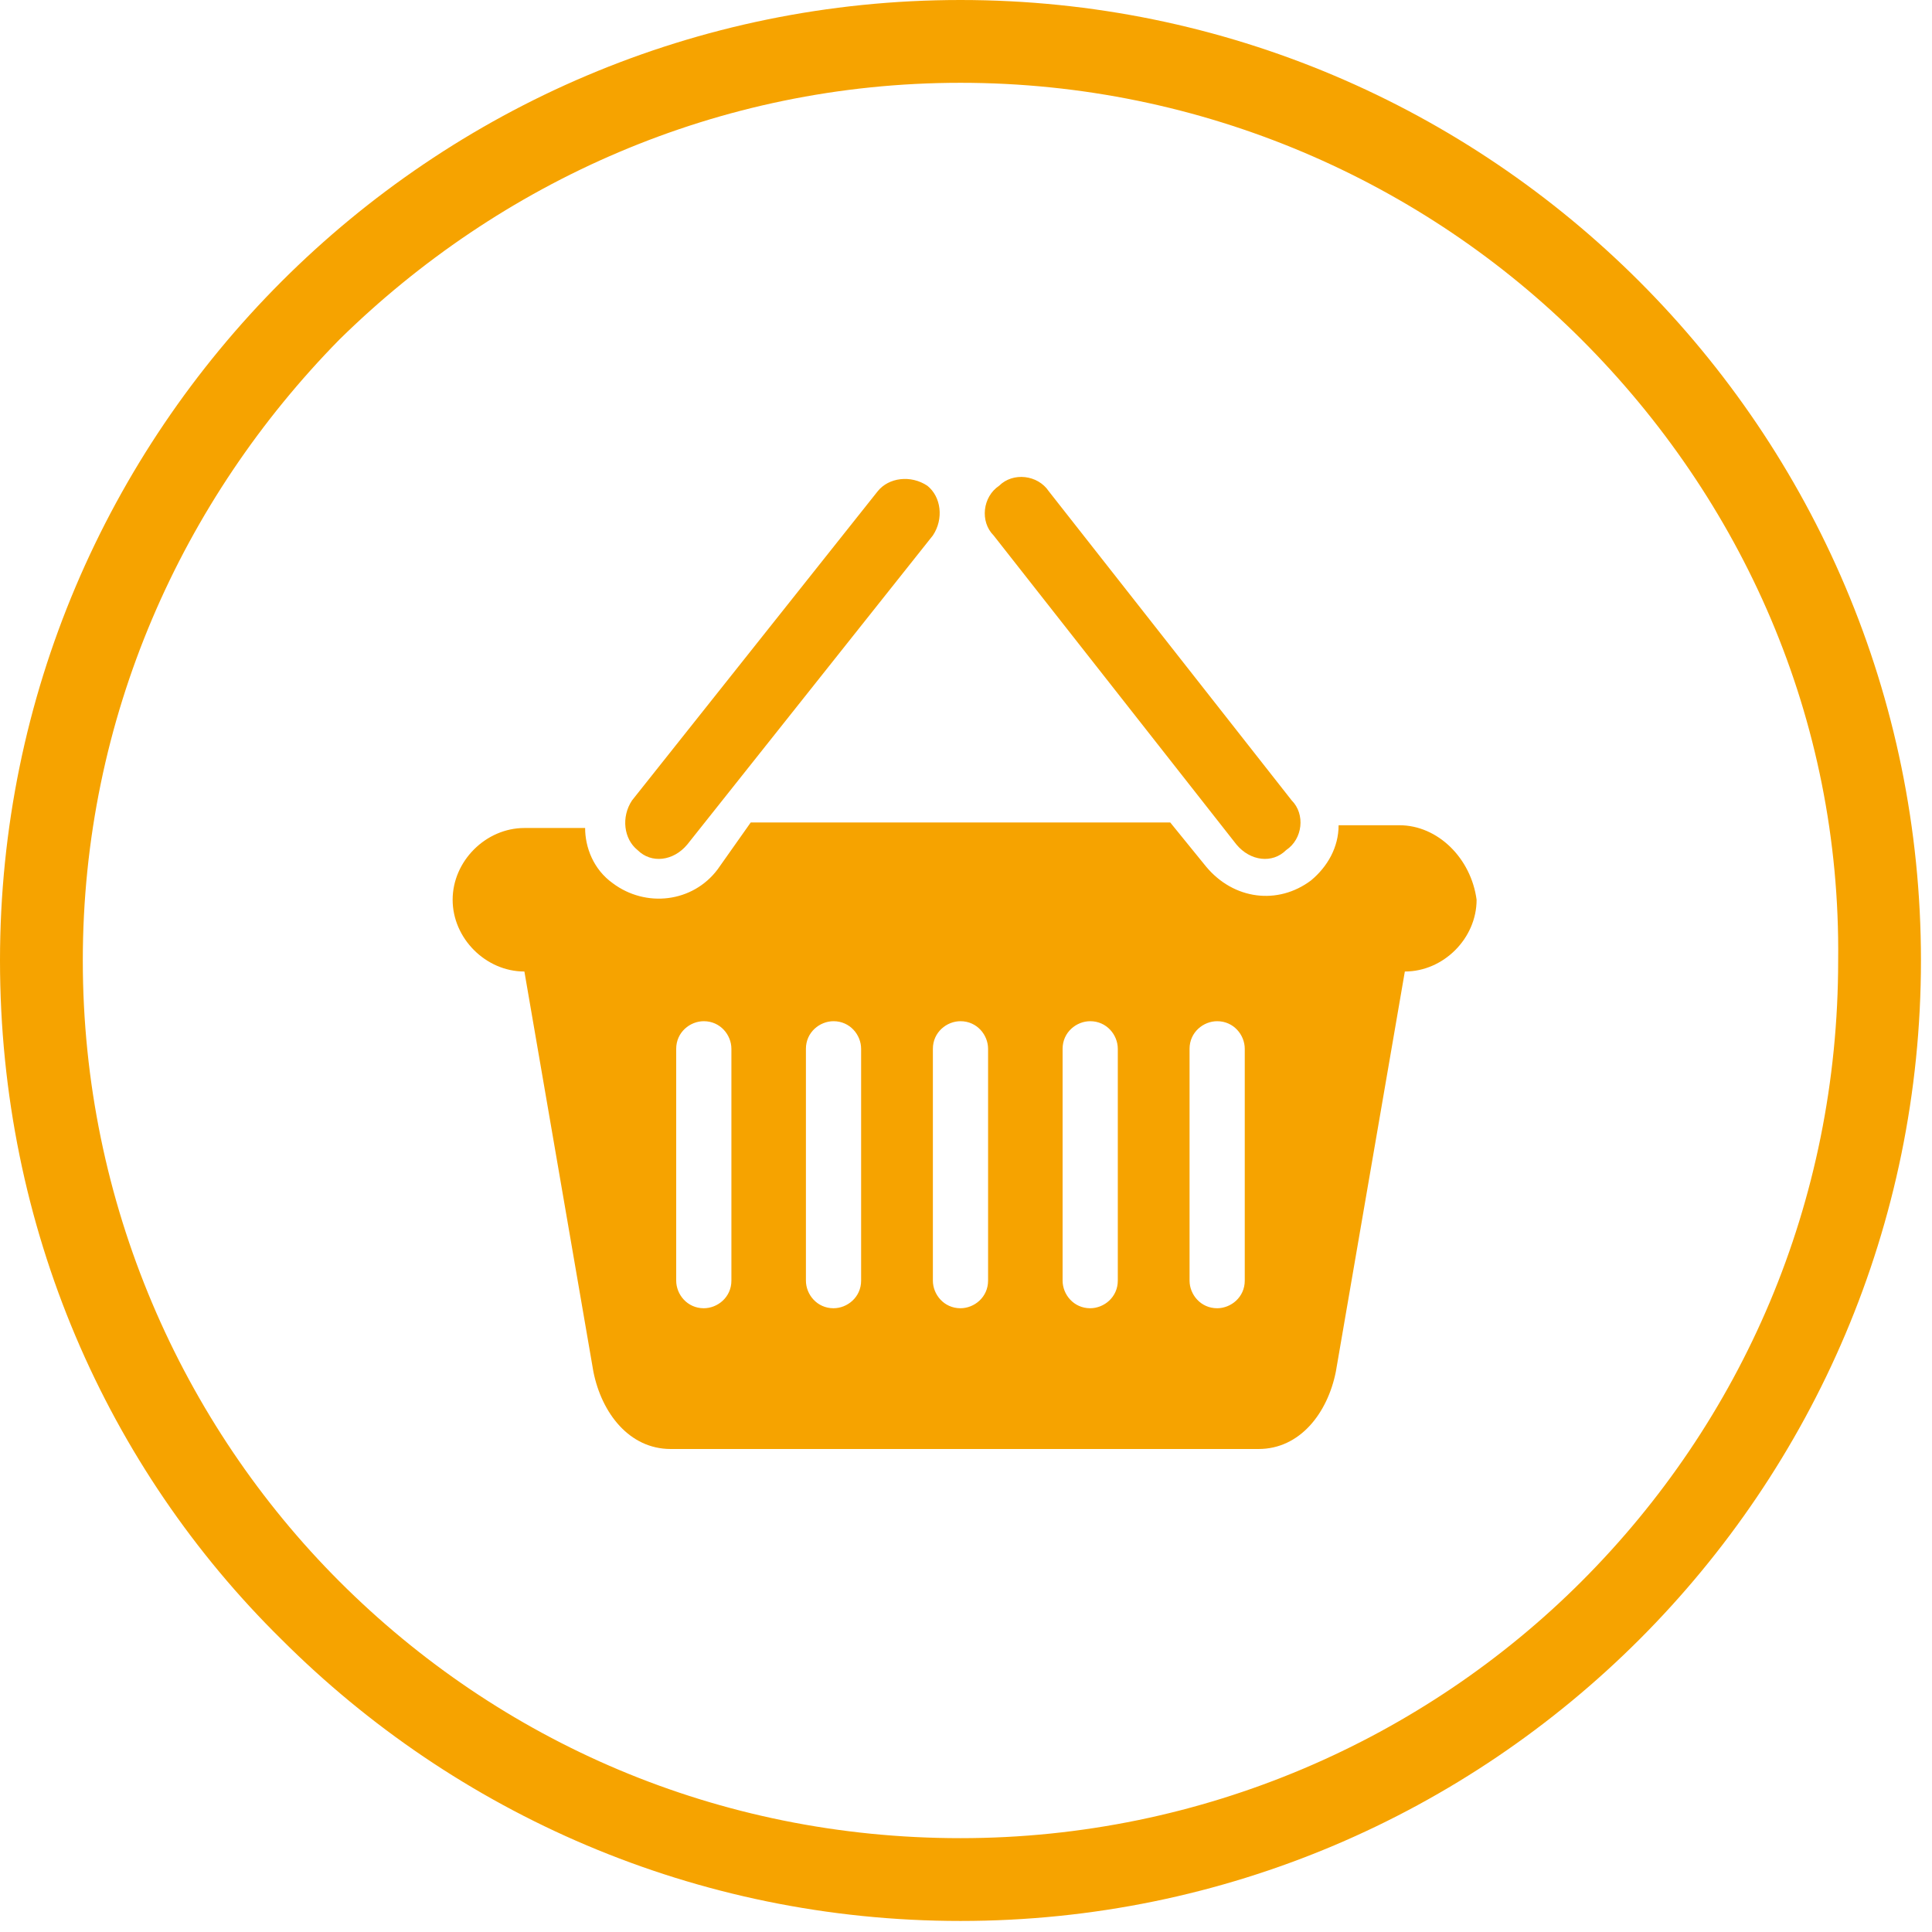 <?xml version="1.0" encoding="utf-8"?>
<!-- Generator: Adobe Illustrator 21.0.2, SVG Export Plug-In . SVG Version: 6.00 Build 0)  -->
<svg version="1.1" id="Layer_1" xmlns="http://www.w3.org/2000/svg" xmlns:xlink="http://www.w3.org/1999/xlink" x="0px" y="0px"
	 viewBox="0 0 70 70" style="enable-background:new 0 0 70 70;" xml:space="preserve">
<style type="text/css">
	.st0{fill:#F6A300;}
</style>
<title>Group 9</title>
<desc>Created with Sketch.</desc>
<g>
	<path class="st0" d="M34.8,0c9.6,0,18.3,3.9,24.6,10.2c6.3,6.3,10.2,15,10.2,24.6c0,9.6-3.9,18.3-10.2,24.6
		c-6.3,6.3-15,10.2-24.6,10.2c-9.6,0-18.3-3.9-24.6-10.2C3.9,53.2,0,44.5,0,34.8c0-9.6,3.9-18.3,10.2-24.6C16.5,3.9,25.2,0,34.8,0z
		 M57.3,12.3C51.6,6.6,43.6,3,34.8,3C26,3,18.1,6.6,12.3,12.3C6.6,18.1,3,26,3,34.8c0,8.8,3.6,16.8,9.3,22.5
		c5.8,5.8,13.7,9.3,22.5,9.3c8.8,0,16.8-3.6,22.5-9.3c5.8-5.8,9.3-13.7,9.3-22.5C66.7,26,63.1,18.1,57.3,12.3z"/>
	<path class="st0" d="M50.7,29.9h-2.2c0,0.8-0.4,1.5-1,2c-1.2,0.9-2.8,0.7-3.8-0.5l-1.3-1.6H27.2L26,31.5c-0.9,1.2-2.6,1.4-3.8,0.5
		c-0.7-0.5-1-1.3-1-2H19c-1.4,0-2.6,1.2-2.6,2.6c0,1.4,1.2,2.6,2.6,2.6l2.5,14.5c0.3,1.5,1.3,2.8,2.8,2.8h21.3
		c1.5,0,2.5-1.3,2.8-2.8l2.5-14.5c1.4,0,2.6-1.2,2.6-2.6C53.3,31.1,52.1,29.9,50.7,29.9z M26.5,46.4c0,0.6-0.5,1-1,1
		c-0.6,0-1-0.5-1-1V38c0-0.6,0.5-1,1-1c0.6,0,1,0.5,1,1V46.4z M31.2,46.4c0,0.6-0.5,1-1,1c-0.6,0-1-0.5-1-1V38c0-0.6,0.5-1,1-1
		c0.6,0,1,0.5,1,1V46.4z M35.8,46.4c0,0.6-0.5,1-1,1c-0.6,0-1-0.5-1-1V38c0-0.6,0.5-1,1-1c0.6,0,1,0.5,1,1V46.4z M40.5,46.4
		c0,0.6-0.5,1-1,1c-0.6,0-1-0.5-1-1V38c0-0.6,0.5-1,1-1c0.6,0,1,0.5,1,1V46.4z M45.1,46.4c0,0.6-0.5,1-1,1c-0.6,0-1-0.5-1-1V38
		c0-0.6,0.5-1,1-1c0.6,0,1,0.5,1,1V46.4z M44.8,30.6c0.5,0.6,1.3,0.7,1.8,0.2c0.6-0.4,0.7-1.3,0.2-1.8L38,17.8
		c-0.4-0.6-1.3-0.7-1.8-0.2c-0.6,0.4-0.7,1.3-0.2,1.8L44.8,30.6z M24.9,30.6l8.9-11.2c0.4-0.6,0.3-1.4-0.2-1.8
		c-0.6-0.4-1.4-0.3-1.8,0.2l-8.9,11.2c-0.4,0.6-0.3,1.4,0.2,1.8C23.6,31.3,24.4,31.2,24.9,30.6z"/>
</g>
</svg>
